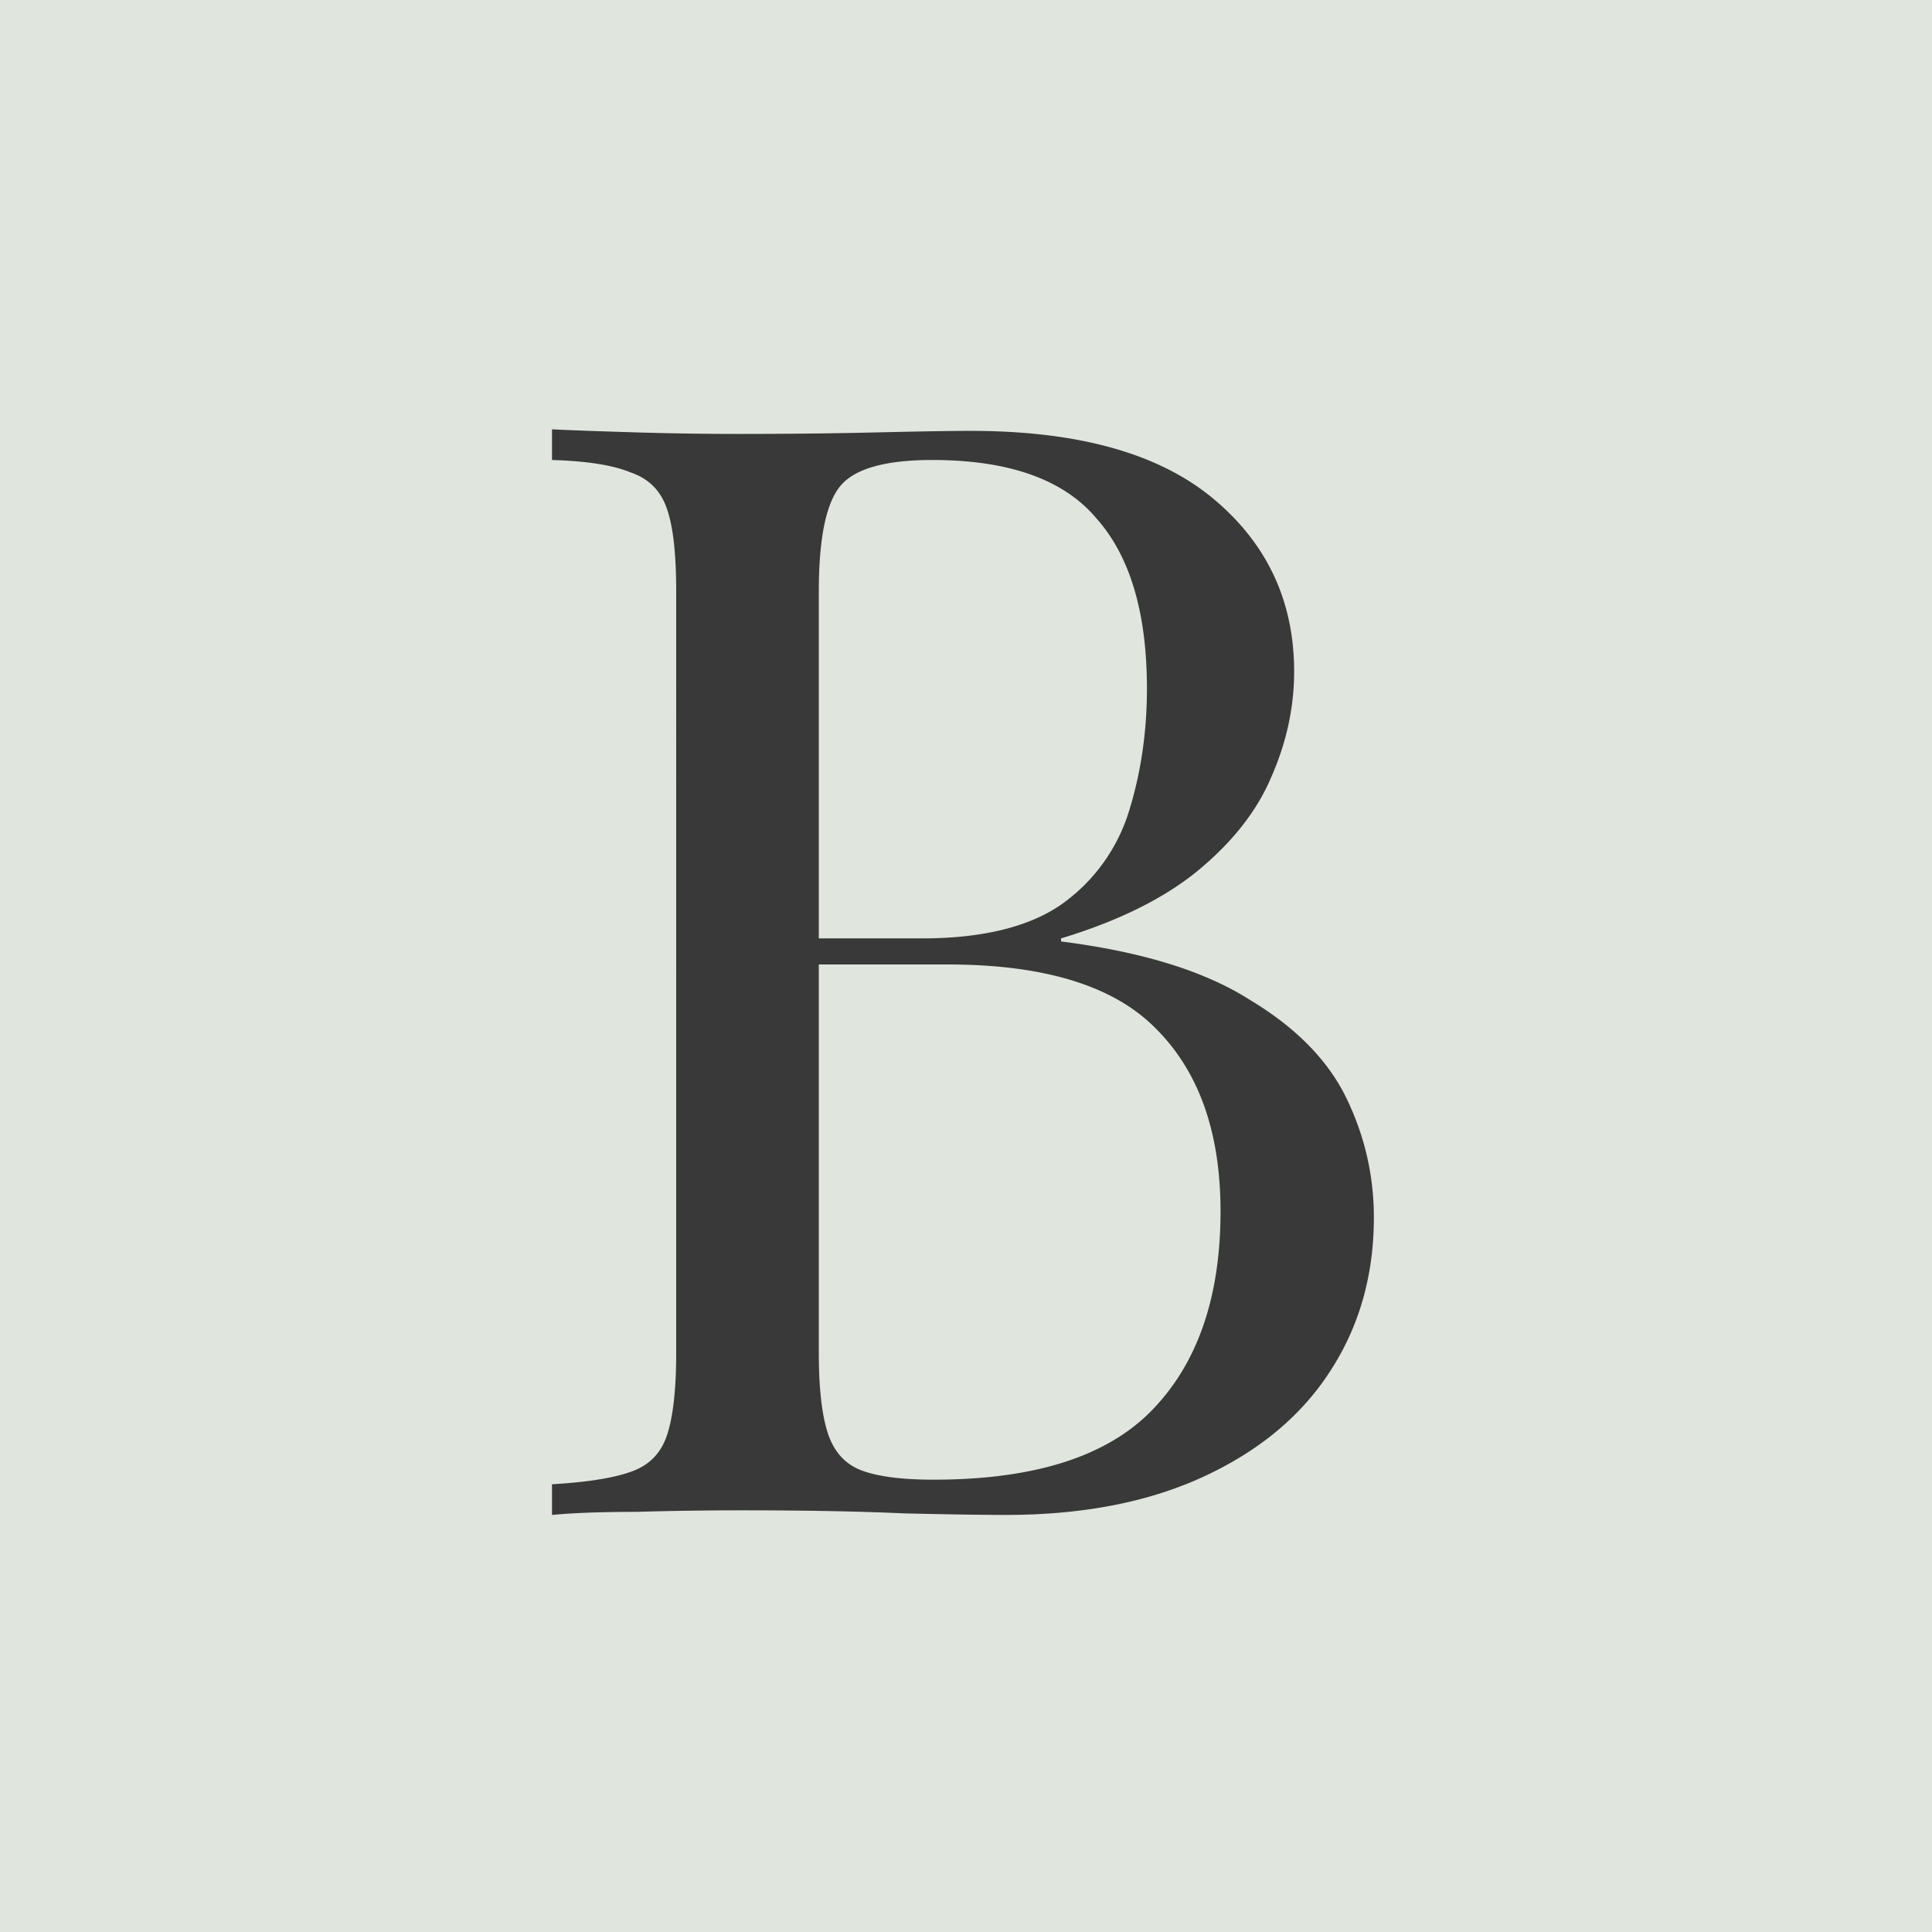 <?xml version="1.0" encoding="UTF-8"?>
<svg data-bbox="0 0 63 63" xmlns="http://www.w3.org/2000/svg" viewBox="0 0 63 63" height="63" width="63" data-type="color">
    <g>
        <path fill="#E0E5DE" d="M63 0v63H0V0z" data-color="1"/>
        <path fill="#393939" d="M18 14q1.05.05 2.75.1t3.35.05q2.35 0 4.5-.05t3.05-.05q5.25 0 7.9 2.2t2.65 5.65q0 1.75-.75 3.45-.7 1.65-2.4 3.05-1.65 1.35-4.45 2.2v.1q3.95.5 6.15 1.9 2.25 1.35 3.15 3.2t.9 3.9q0 2.85-1.45 5.05-1.4 2.15-4.1 3.4T32.8 49.4q-1.1 0-3.3-.05-2.2-.1-5.3-.1-1.75 0-3.45.05-1.7 0-2.75.1v-1q1.7-.1 2.55-.4.9-.3 1.2-1.2t.3-2.7V19.3q0-1.85-.3-2.7-.3-.9-1.2-1.2-.85-.35-2.55-.4zm12.4 1q-2.3 0-3 .85t-.7 3.45v24.8q0 1.75.3 2.65t1.1 1.2 2.35.3q4.9 0 7.1-2.25 2.25-2.3 2.25-6.5 0-3.85-2.1-5.95-2.05-2.1-6.8-2.1h-5.15v-.85h4.3q2.95 0 4.55-1.1a5.82 5.82 0 0 0 2.2-3q.6-1.9.6-4.05 0-3.7-1.65-5.55-1.6-1.9-5.35-1.9" data-color="2"/>
    </g>
</svg>
